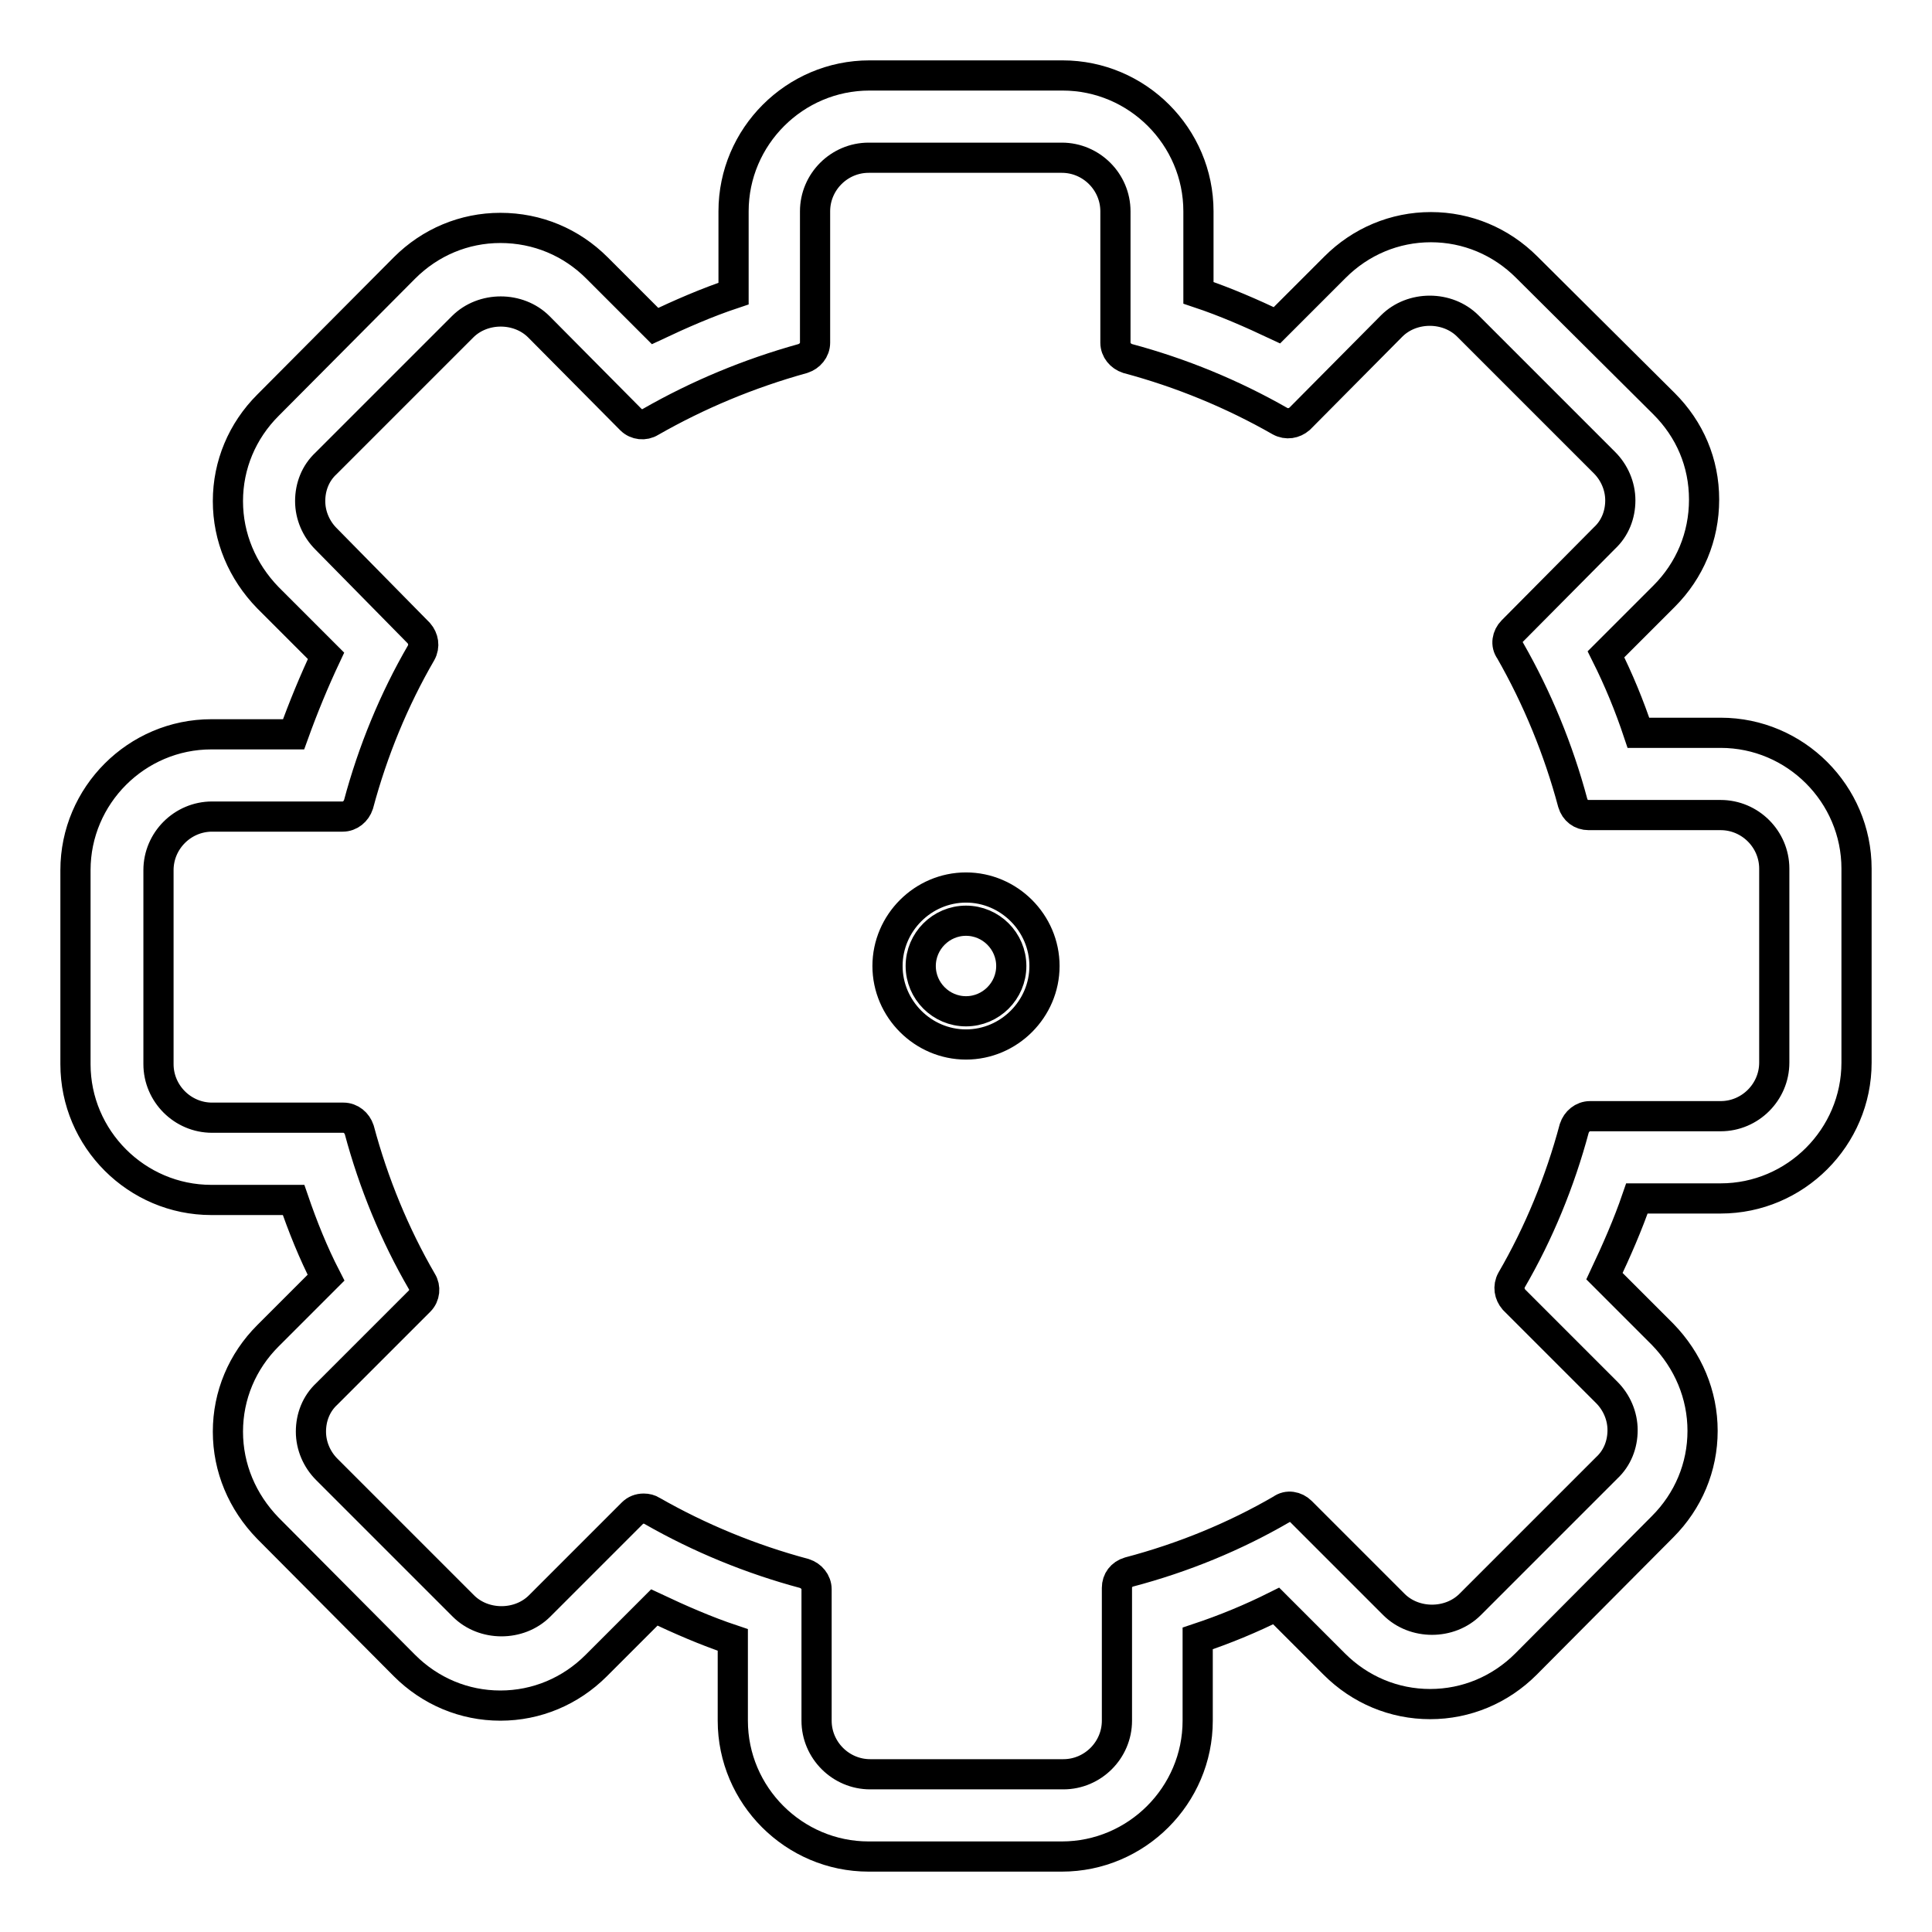 <?xml version="1.0" encoding="utf-8"?>
<!-- Svg Vector Icons : http://www.onlinewebfonts.com/icon -->
<!DOCTYPE svg PUBLIC "-//W3C//DTD SVG 1.1//EN" "http://www.w3.org/Graphics/SVG/1.1/DTD/svg11.dtd">
<svg version="1.1" xmlns="http://www.w3.org/2000/svg" xmlns:xlink="http://www.w3.org/1999/xlink" x="0px" y="0px" viewBox="0 0 256 256" enable-background="new 0 0 256 256" xml:space="preserve">
<g> <path stroke-width="4" fill-opacity="0" stroke="#000000"  d="M128,117.6c-5.7,0-10.4,4.7-10.4,10.4c0,5.7,4.7,10.4,10.4,10.4s10.4-4.7,10.4-10.4 C138.4,122.3,133.7,117.6,128,117.6z M128,134c-3.3,0-6-2.7-6-6c0-3.3,2.7-6,6-6s6,2.7,6,6C134,131.3,131.3,134,128,134z"/> <path stroke-width="4" fill-opacity="0" stroke="#000000"  d="M228,97.1h-10.9c-1.2-3.6-2.6-7-4.3-10.4l7.7-7.7c3.4-3.4,5.3-7.9,5.3-12.8s-1.9-9.3-5.3-12.7l-18.2-18.1 c-3.4-3.4-7.9-5.3-12.7-5.3c-4.8,0-9.3,1.9-12.7,5.3l-7.7,7.7c-3.4-1.6-6.8-3.1-10.4-4.3V28c0-9.9-8.1-18-18-18h-25.6 c-9.9,0-18,8.1-18,18v10.9c-3.6,1.2-7,2.7-10.4,4.3l-7.7-7.7c-3.4-3.4-7.9-5.3-12.8-5.3c-4.8,0-9.3,1.9-12.7,5.3L35.5,53.7 c-3.4,3.4-5.3,7.9-5.3,12.7s1.9,9.3,5.3,12.8l7.7,7.7c-1.6,3.4-3,6.8-4.3,10.4H28c-9.9,0-18,8.1-18,18v25.7c0,9.9,8.1,18,18,18 h10.9c1.2,3.5,2.6,7,4.3,10.3l-7.7,7.7c-3.4,3.4-5.3,7.9-5.3,12.7s1.9,9.3,5.3,12.8l18.1,18.2c3.4,3.4,7.9,5.3,12.7,5.3 s9.3-1.9,12.7-5.3l7.7-7.7c3.4,1.6,6.8,3.1,10.4,4.3V228c0,9.9,8.1,18,18,18h25.6c9.9,0,18-8.1,18-18v-10.9c3.6-1.2,7-2.6,10.4-4.3 l7.7,7.7c3.4,3.4,7.9,5.3,12.7,5.3c4.8,0,9.3-1.9,12.7-5.3l18.1-18.2c3.4-3.4,5.3-7.9,5.3-12.7c0-4.8-1.9-9.3-5.3-12.8l-7.7-7.7 c1.6-3.4,3.1-6.8,4.3-10.3H228c9.9,0,18-8.1,18-18v-25.7C246,105.2,237.9,97.1,228,97.1L228,97.1z M235.1,140.8 c0,3.9-3.2,7.1-7.1,7.1h-17.3c-1,0-1.8,0.7-2.1,1.6c-1.9,7.1-4.7,13.9-8.3,20.1c-0.5,0.9-0.3,1.9,0.3,2.6l12.3,12.3 c1.3,1.3,2.1,3.1,2.1,5c0,1.9-0.7,3.7-2.1,5l-18.1,18.1c-2.7,2.7-7.4,2.7-10.1,0l-12.3-12.3c-0.7-0.7-1.8-0.9-2.6-0.3 c-6.2,3.6-13,6.4-20.2,8.3c-1,0.3-1.6,1.1-1.6,2.1V228c0,3.9-3.2,7.1-7.1,7.1h-25.6c-3.9,0-7.1-3.2-7.1-7.1v-17.4 c0-1-0.7-1.8-1.6-2.1c-7.1-1.9-13.9-4.7-20.2-8.3c-0.3-0.2-0.7-0.3-1.1-0.3c-0.6,0-1.1,0.2-1.5,0.6l-12.3,12.3 c-2.7,2.7-7.4,2.7-10.1,0l-18.1-18.1c-1.3-1.3-2.1-3.1-2.1-5c0-1.9,0.7-3.7,2.1-5l12.3-12.3c0.7-0.7,0.8-1.8,0.3-2.6 c-3.6-6.2-6.4-13-8.3-20.1c-0.3-0.9-1.1-1.6-2.1-1.6H28.1c-3.9,0-7.1-3.2-7.1-7.1v-25.7c0-3.9,3.2-7.1,7.1-7.1h17.3 c1,0,1.8-0.7,2.1-1.6c1.9-7.1,4.7-13.9,8.3-20.1c0.5-0.9,0.3-1.9-0.3-2.6L43.2,71.4c-1.3-1.3-2.1-3.1-2.1-5s0.7-3.7,2.1-5 l18.1-18.1c2.7-2.7,7.4-2.7,10.1,0l12.2,12.3c0.7,0.7,1.8,0.8,2.6,0.3c6.3-3.6,13-6.4,20.2-8.4c0.9-0.3,1.6-1.1,1.6-2.1V28 c0-3.9,3.2-7.1,7.1-7.1h25.6c3.9,0,7.1,3.2,7.1,7.1v17.4c0,1,0.7,1.8,1.6,2.1c7.1,1.9,13.9,4.7,20.2,8.3c0.9,0.5,1.9,0.3,2.6-0.3 l12.2-12.3c2.7-2.7,7.4-2.7,10.1,0l18.1,18.1c1.3,1.3,2.1,3.1,2.1,5c0,1.9-0.7,3.7-2.1,5l-12.2,12.3c-0.7,0.7-0.9,1.8-0.3,2.6 c3.6,6.3,6.4,13.1,8.3,20.2c0.3,1,1.1,1.6,2.1,1.6H228c3.9,0,7.1,3.2,7.1,7.1L235.1,140.8L235.1,140.8z"/></g>
</svg>